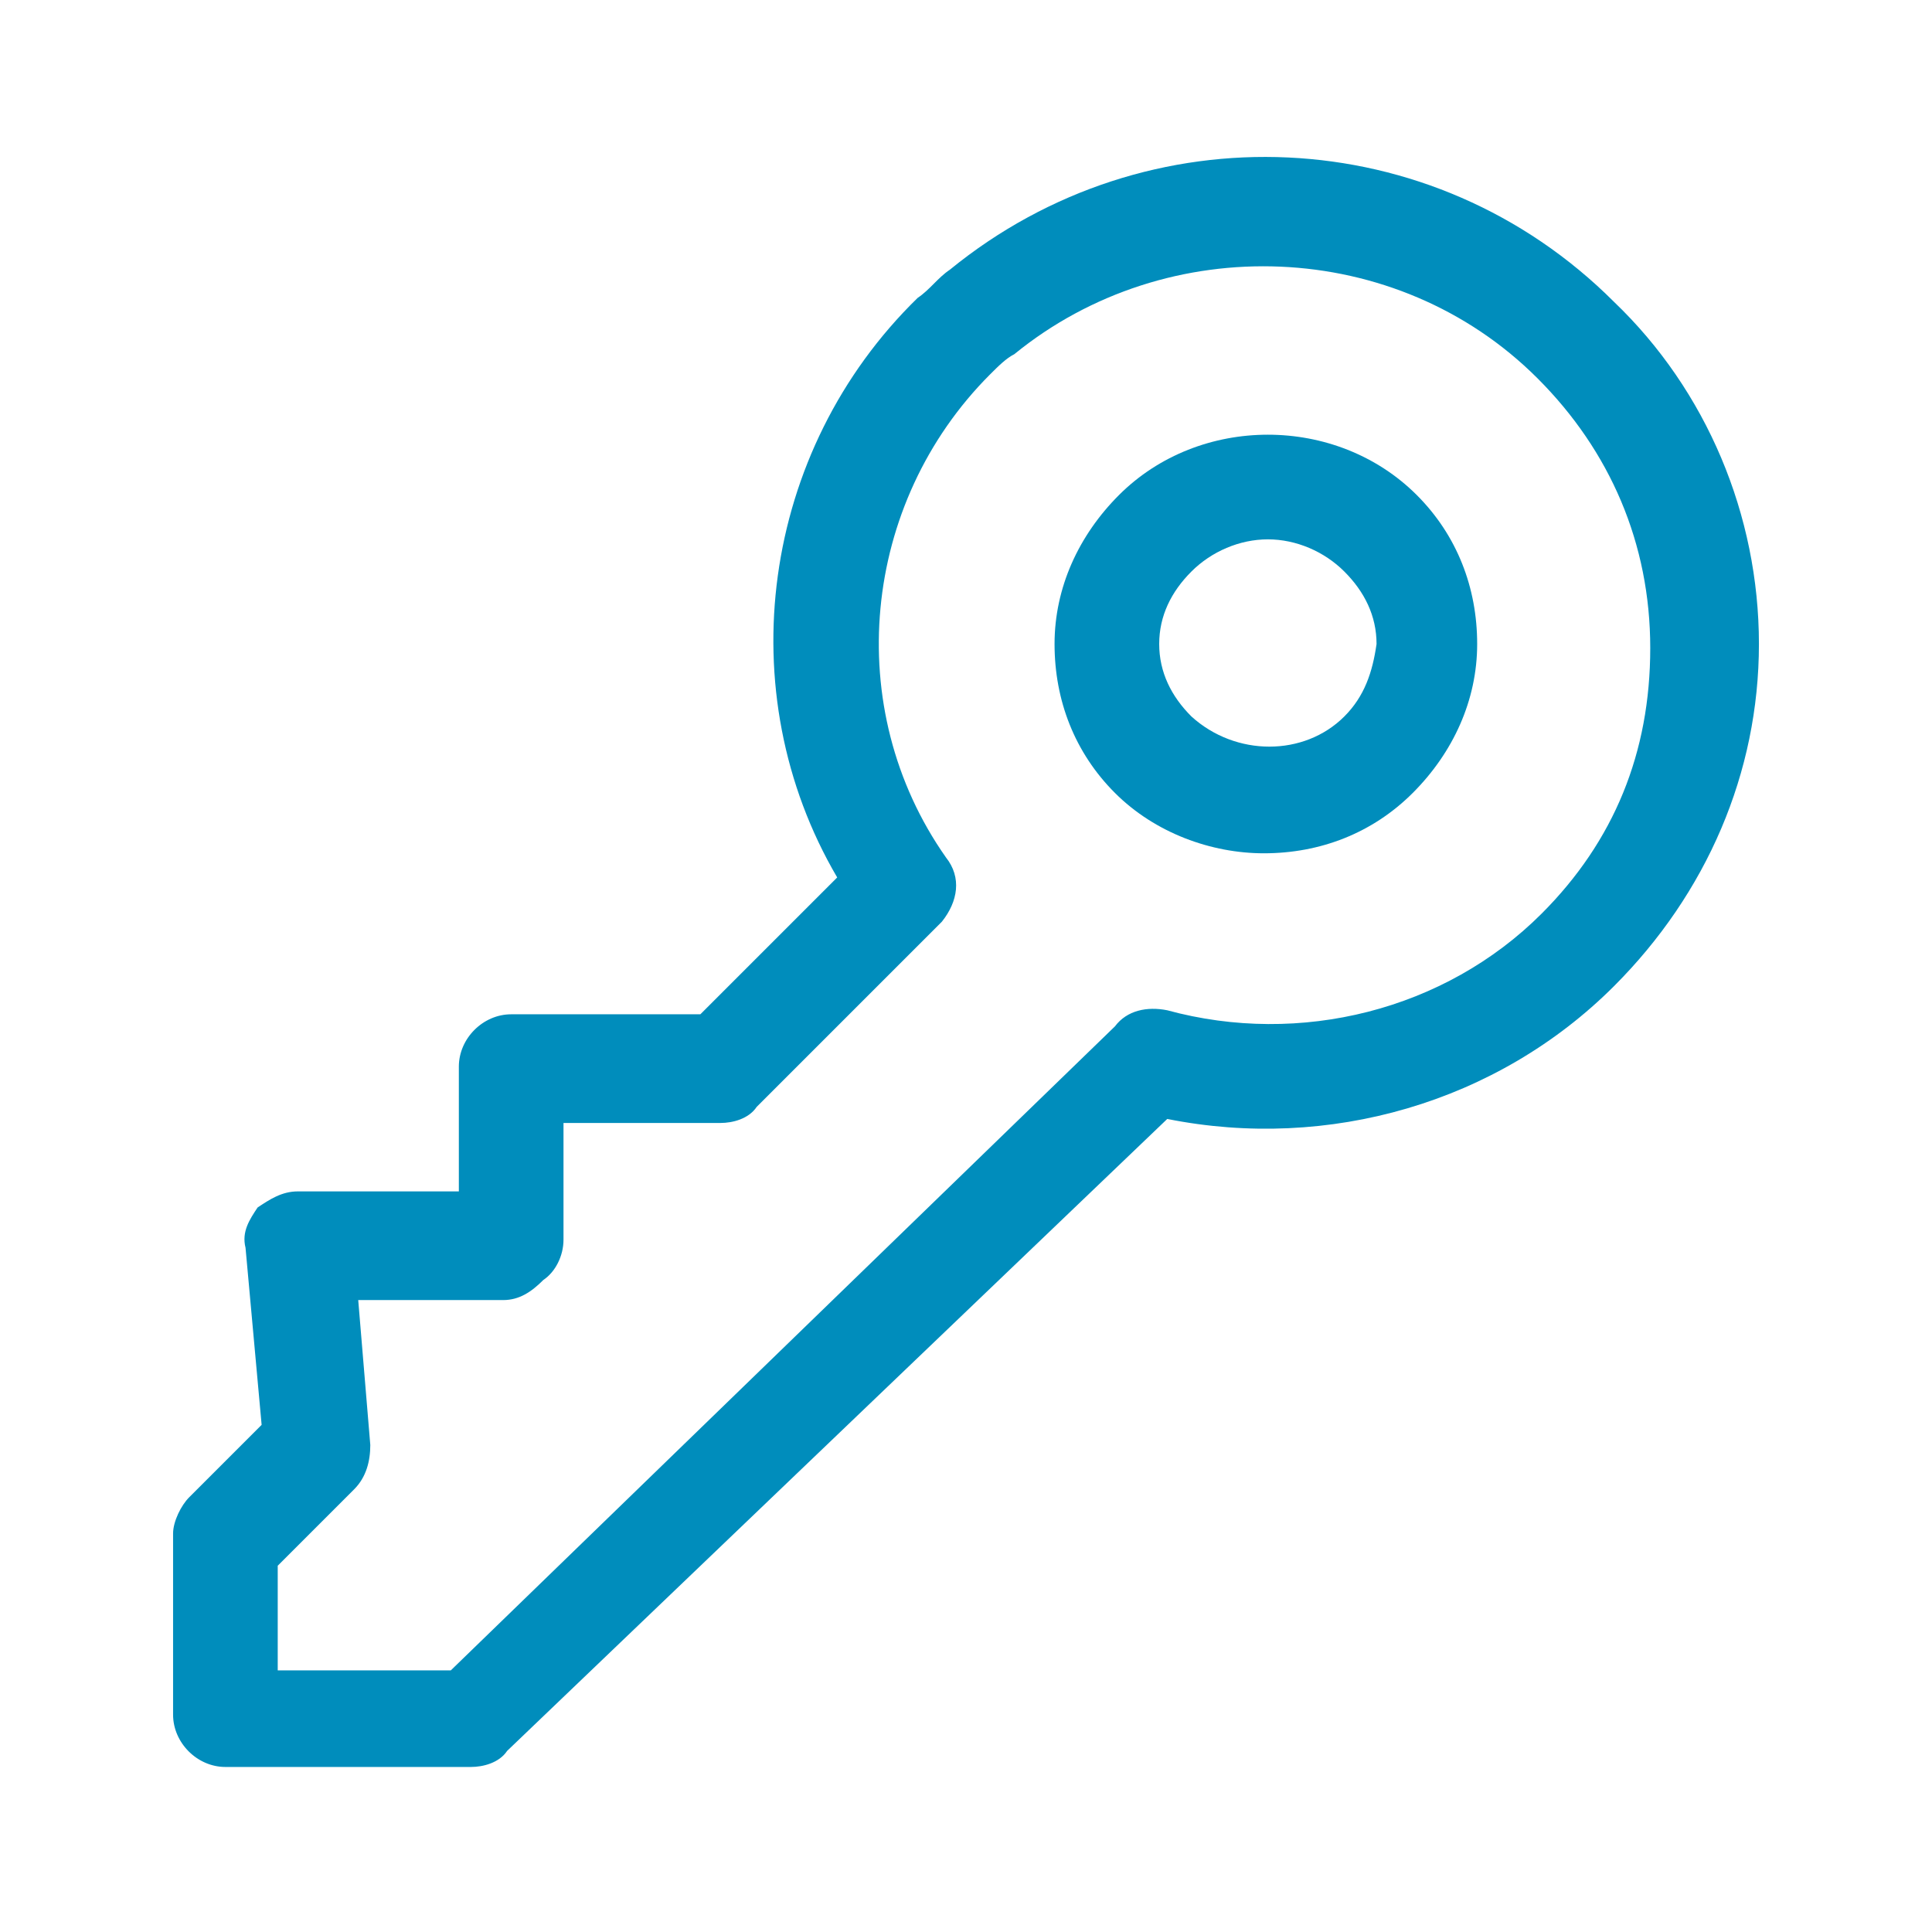 <?xml version="1.0" encoding="utf-8"?>
<!-- Generator: Adobe Illustrator 24.0.3, SVG Export Plug-In . SVG Version: 6.00 Build 0)  -->
<svg version="1.1" id="Layer_1" xmlns="http://www.w3.org/2000/svg" xmlns:xlink="http://www.w3.org/1999/xlink" x="0px" y="0px"
	 viewBox="0 0 48 48" style="enable-background:new 0 0 48 48;" xml:space="preserve">
<style type="text/css">
	.st0{fill:#008DBC;}
</style>
<path class="st0" d="M27.8,12.3c-1,1-1.6,2.3-1.6,3.7s0.5,2.7,1.5,3.7s2.4,1.5,3.7,1.5c1.4,0,2.7-0.5,3.7-1.5s1.6-2.3,1.6-3.7
	c0-1.4-0.5-2.7-1.5-3.7C33.2,10.3,29.8,10.3,27.8,12.3z M33.4,17.8c-1,1-2.7,1-3.8,0l0,0c-0.5-0.5-0.8-1.1-0.8-1.8s0.3-1.3,0.8-1.8
	s1.2-0.8,1.9-0.8s1.4,0.3,1.9,0.8s0.8,1.1,0.8,1.8C34.1,16.7,33.9,17.3,33.4,17.8z"/>
<path class="st0" d="M23.6,6.7L23.6,6.7c-0.3,0.2-0.5,0.5-0.8,0.7c-3.9,3.8-4.7,9.8-2,14.4l-3.4,3.4h-4.7c-0.7,0-1.3,0.6-1.3,1.3
	v3.1h-4c-0.4,0-0.7,0.2-1,0.4c-0.2,0.3-0.4,0.6-0.3,1l0.4,4.4l-1.8,1.8c-0.2,0.2-0.4,0.6-0.4,0.9v4.5c0,0.7,0.6,1.3,1.3,1.3h6.1
	c0.3,0,0.7-0.1,0.9-0.4L29,27.8c4,0.8,8.2-0.4,11.1-3.3c2.3-2.3,3.6-5.3,3.6-8.5s-1.3-6.3-3.6-8.5C35.6,3,28.5,2.7,23.6,6.7z
	 M38.3,22.7c-2.4,2.4-6,3.3-9.3,2.4c-0.5-0.1-1,0-1.3,0.4l-16.5,16H6.9v-2.6L8.8,37c0.3-0.3,0.4-0.7,0.4-1.1l-0.3-3.6h3.6
	c0.4,0,0.7-0.2,1-0.5c0.3-0.2,0.5-0.6,0.5-1v-2.9h3.9c0.3,0,0.7-0.1,0.9-0.4l4.4-4.4l0.2-0.2c0.4-0.5,0.5-1.1,0.1-1.6
	c-2.6-3.7-2.1-8.8,1.1-12c0.2-0.2,0.4-0.4,0.6-0.5l0,0c3.8-3.1,9.5-2.9,13,0.6c1.8,1.8,2.8,4.1,2.8,6.7S40.1,20.9,38.3,22.7z"/>
</svg>
